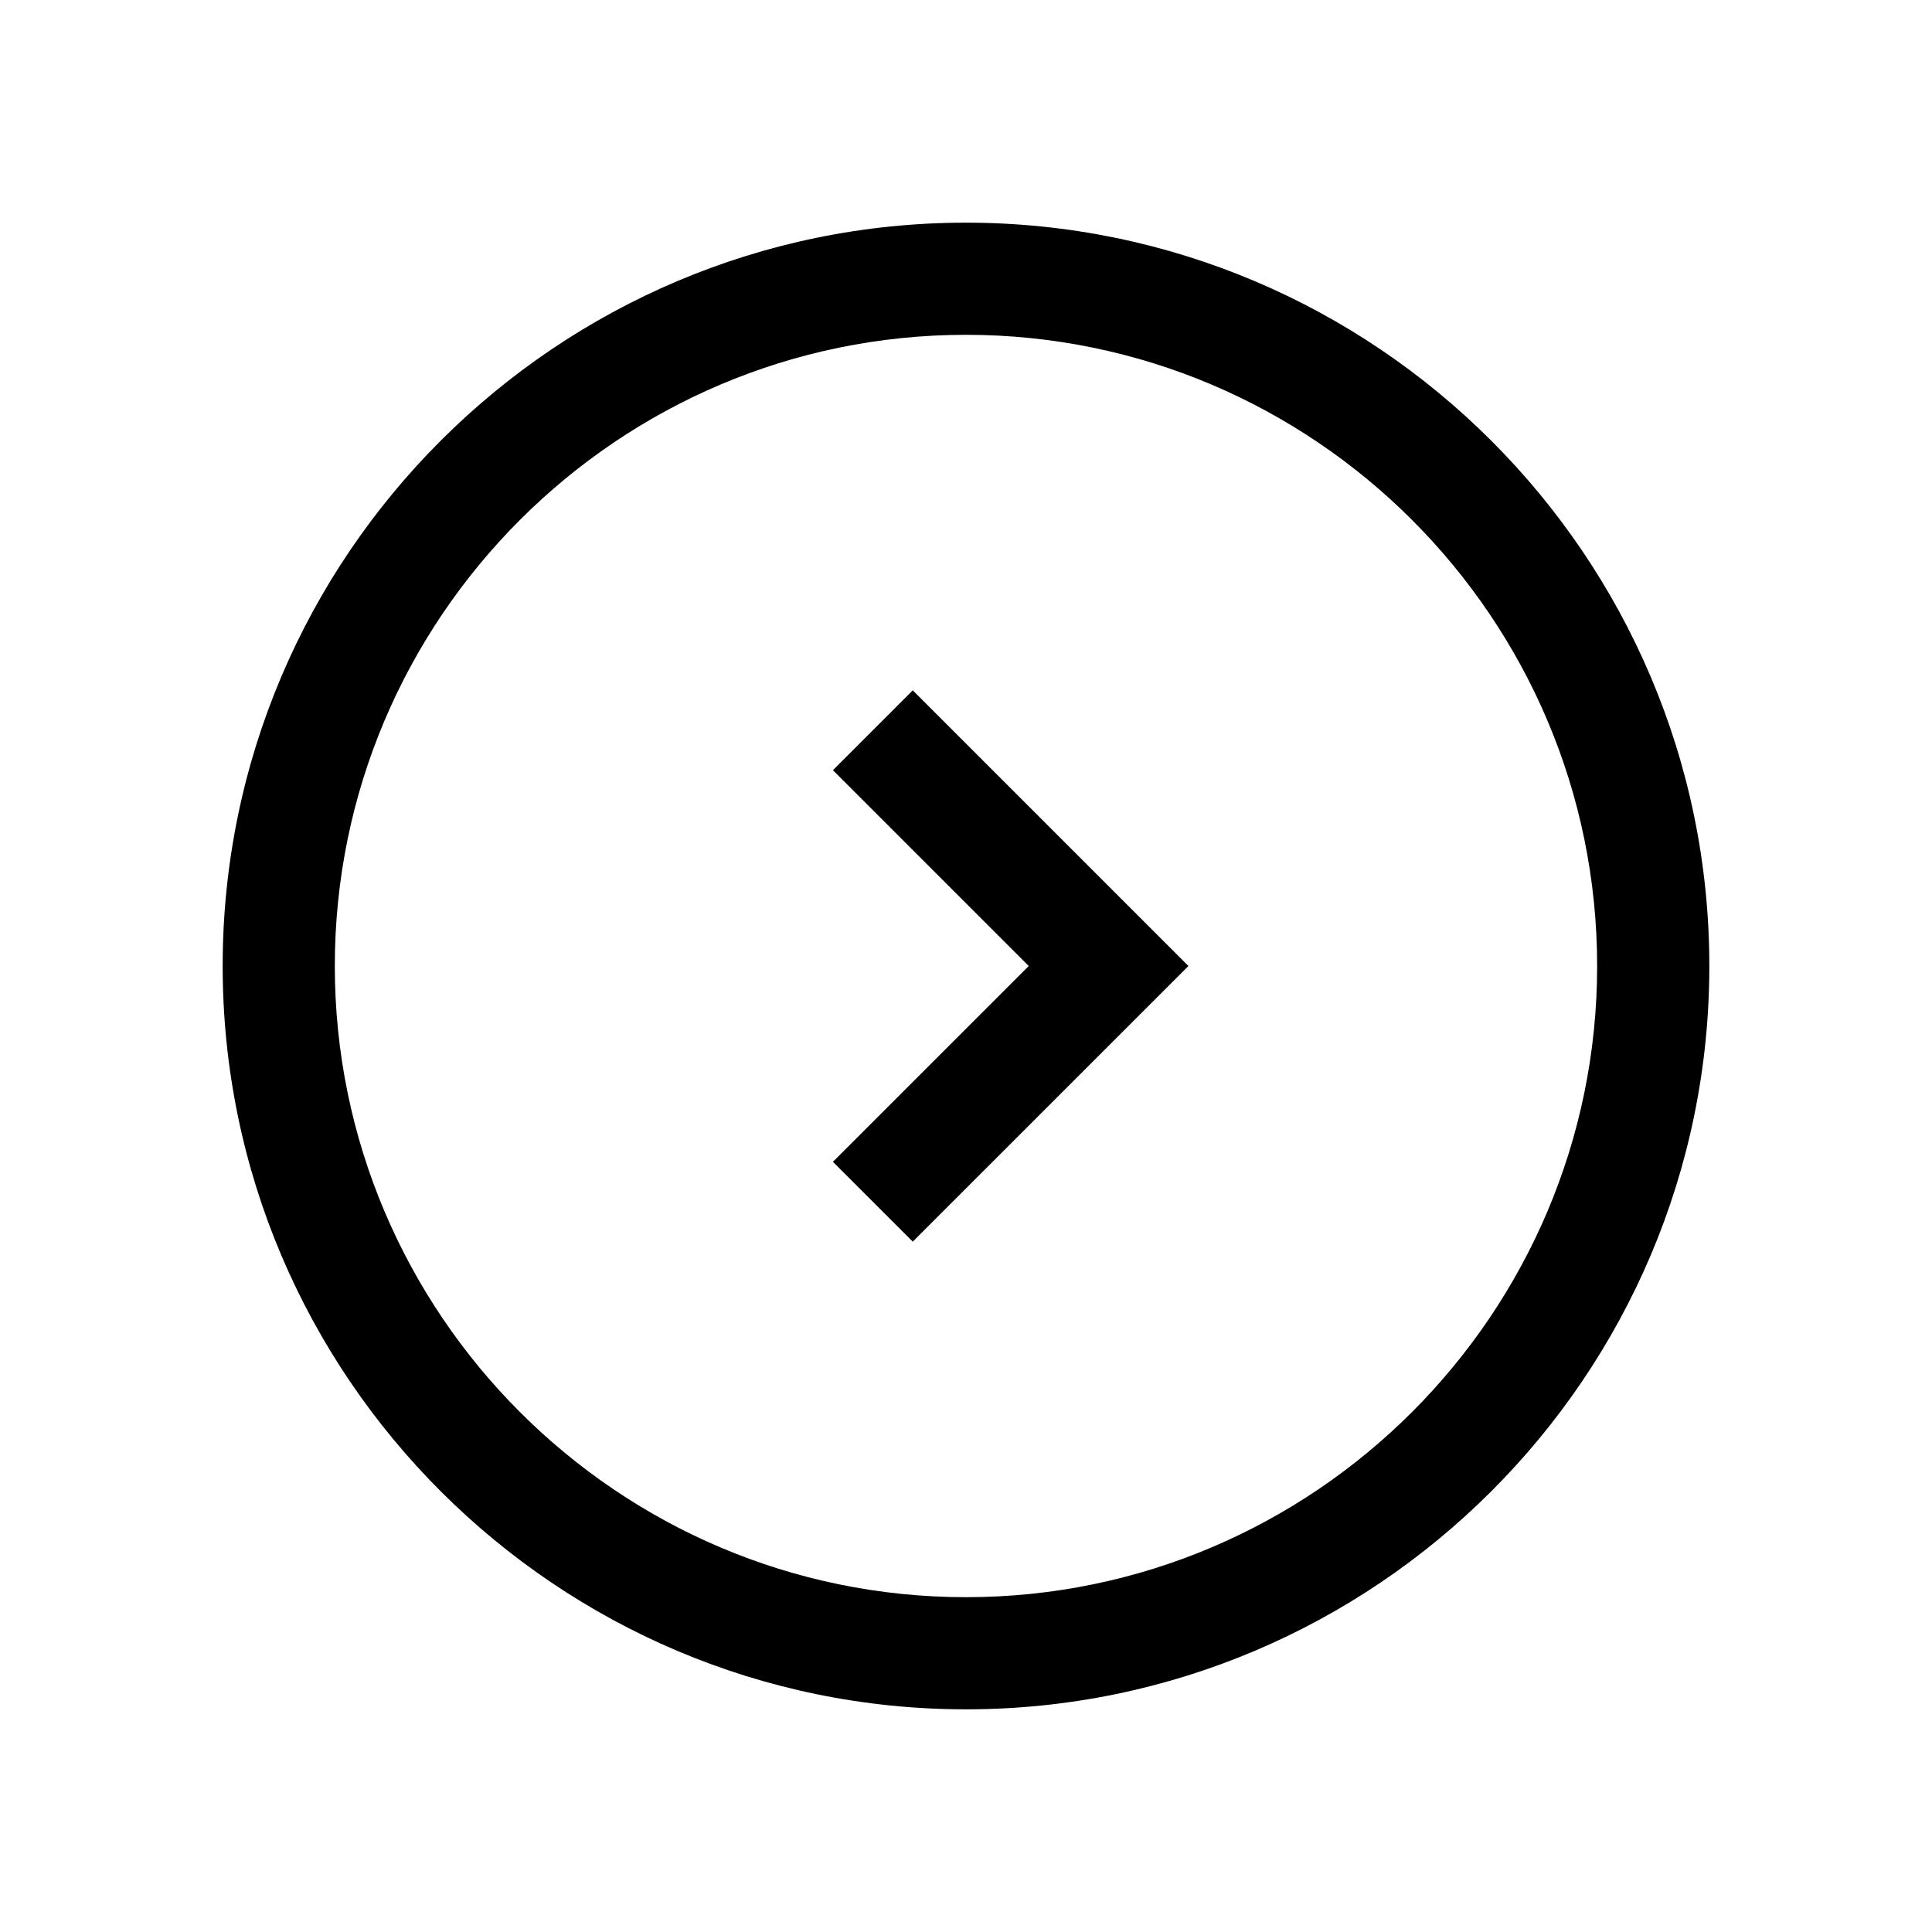 <?xml version="1.0" encoding="UTF-8"?>
<!-- Uploaded to: ICON Repo, www.svgrepo.com, Generator: ICON Repo Mixer Tools -->
<svg fill="#000000" width="800px" height="800px" version="1.1" viewBox="144 144 512 512" xmlns="http://www.w3.org/2000/svg">
 <path d="m203.01 400c0 108.82 88.672 196.99 196.99 196.99 108.32 0 196.99-88.168 196.99-196.99 0-108.82-88.672-196.99-196.99-196.99-108.32-0.004-196.99 88.164-196.99 196.99zm364.25 0c0 92.195-75.066 167.27-167.27 167.27-92.195-0.004-167.26-75.07-167.26-167.27 0-92.199 75.066-167.27 167.27-167.27 92.195 0 167.26 75.066 167.26 167.27zm-181.37-73.055 73.055 73.055-73.055 73.051-21.16-21.16 51.895-51.891-51.895-51.895z"/>
</svg>